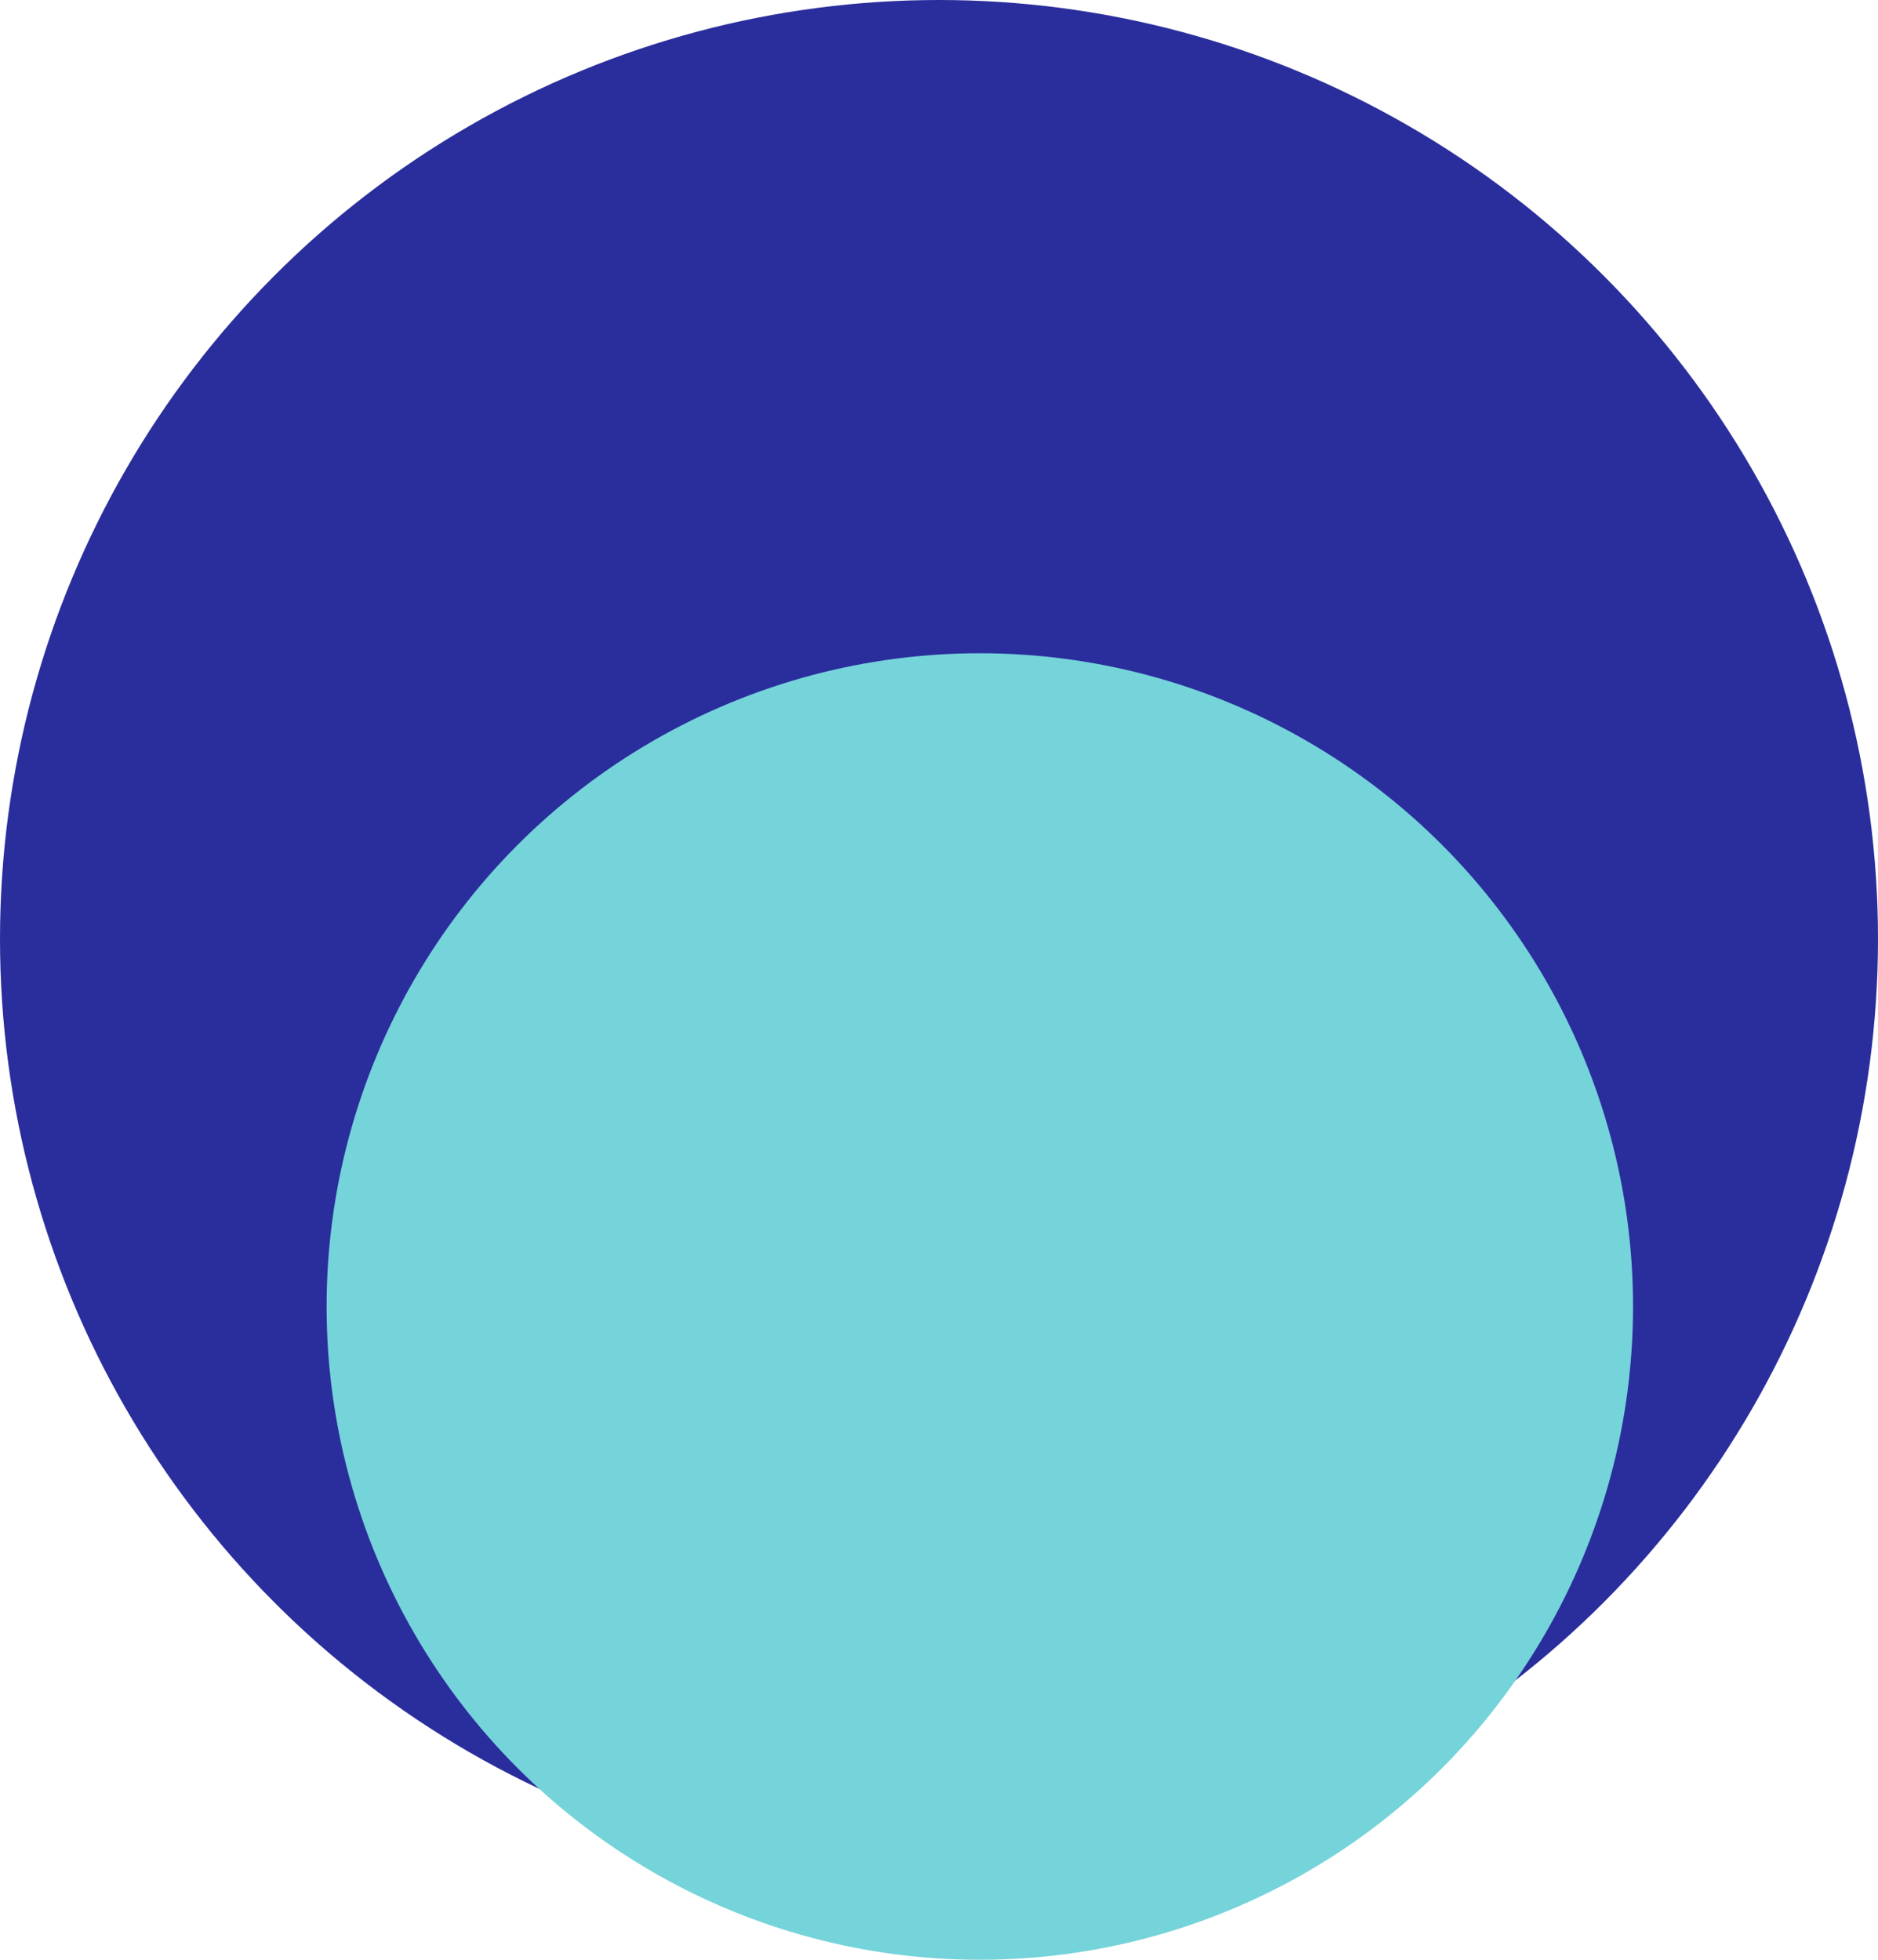 <?xml version="1.0" encoding="UTF-8"?> <svg xmlns="http://www.w3.org/2000/svg" width="23" height="24" viewBox="0 0 23 24" fill="none"> <circle cx="11.5" cy="11.5" r="11.5" fill="#2A2E9C"></circle> <circle cx="12" cy="16" r="8" fill="#75D3DA"></circle> </svg> 